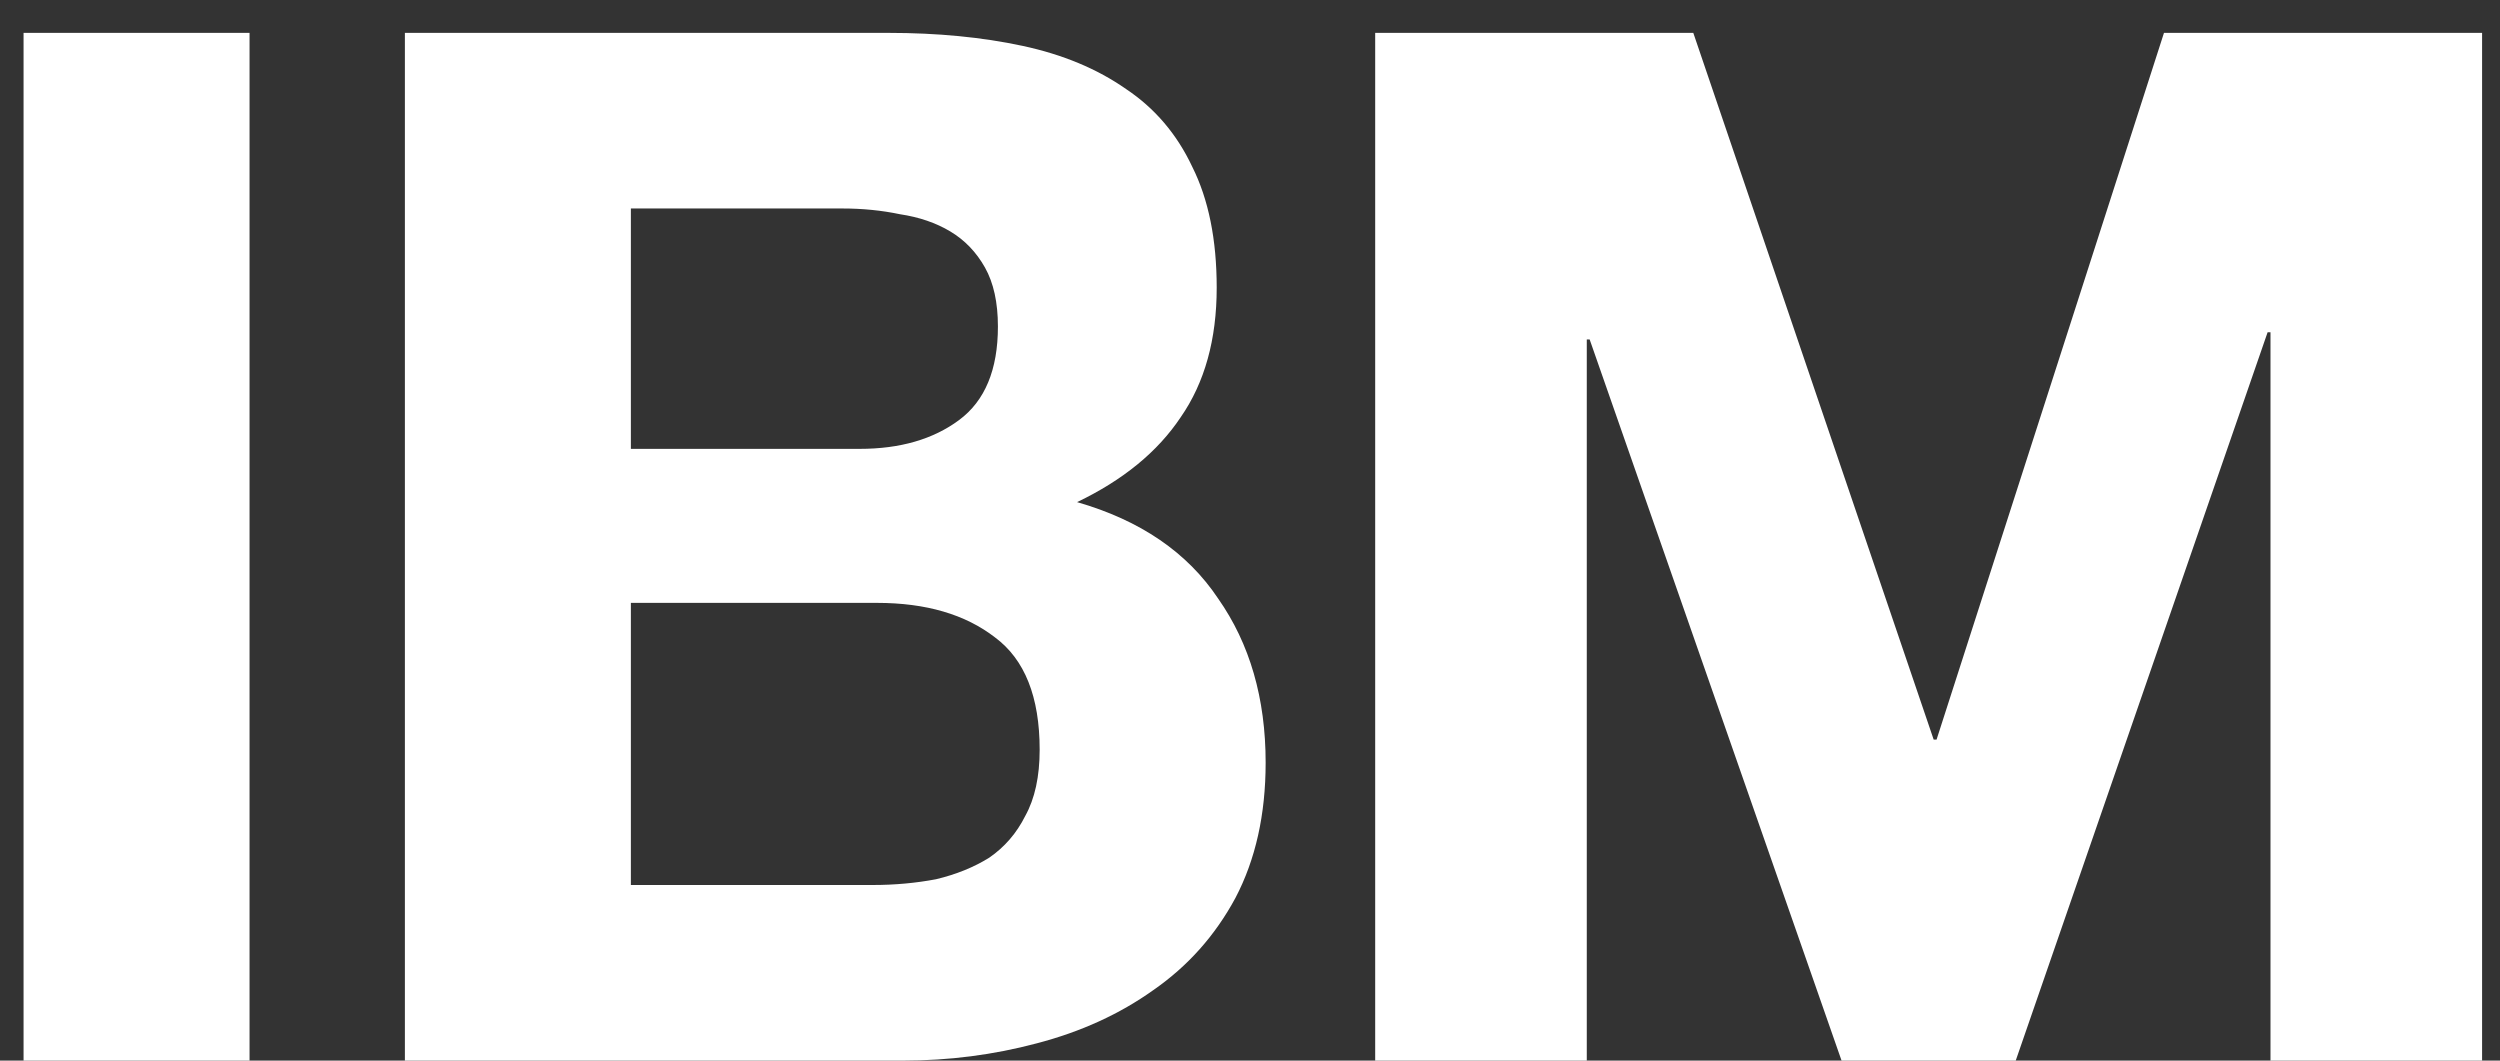 <svg width="66" height="28" viewBox="0 0 66 28" fill="none" xmlns="http://www.w3.org/2000/svg">
<rect x="0" y="0" width="66" height="28" fill="#333333" stroke="none"/>
<path d="M0.622 0.868H6.588V28H0.622V0.868ZM16.655 11.85H22.697C23.761 11.85 24.635 11.597 25.319 11.09C26.003 10.583 26.345 9.76 26.345 8.62C26.345 7.987 26.231 7.467 26.003 7.062C25.775 6.657 25.471 6.34 25.091 6.112C24.711 5.884 24.268 5.732 23.761 5.656C23.28 5.555 22.773 5.504 22.241 5.504H16.655V11.85ZM10.689 0.868H23.457C24.749 0.868 25.927 0.982 26.991 1.21C28.055 1.438 28.967 1.818 29.727 2.35C30.487 2.857 31.07 3.541 31.475 4.402C31.906 5.263 32.121 6.327 32.121 7.594C32.121 8.962 31.804 10.102 31.171 11.014C30.563 11.926 29.651 12.673 28.435 13.256C30.107 13.737 31.348 14.586 32.159 15.802C32.995 16.993 33.413 18.437 33.413 20.134C33.413 21.502 33.147 22.693 32.615 23.706C32.083 24.694 31.361 25.505 30.449 26.138C29.562 26.771 28.536 27.24 27.371 27.544C26.231 27.848 25.053 28 23.837 28H10.689V0.868ZM16.655 23.364H23.039C23.622 23.364 24.179 23.313 24.711 23.212C25.243 23.085 25.712 22.895 26.117 22.642C26.522 22.363 26.839 21.996 27.067 21.54C27.32 21.084 27.447 20.501 27.447 19.792C27.447 18.399 27.054 17.411 26.269 16.828C25.484 16.22 24.445 15.916 23.153 15.916H16.655V23.364ZM36.305 0.868H44.703L51.049 19.526H51.125L57.129 0.868H65.527V28H59.941V8.772H59.865L53.215 28H48.617L41.967 8.962H41.891V28H36.305V0.868Z" fill="white"/>
</svg>
